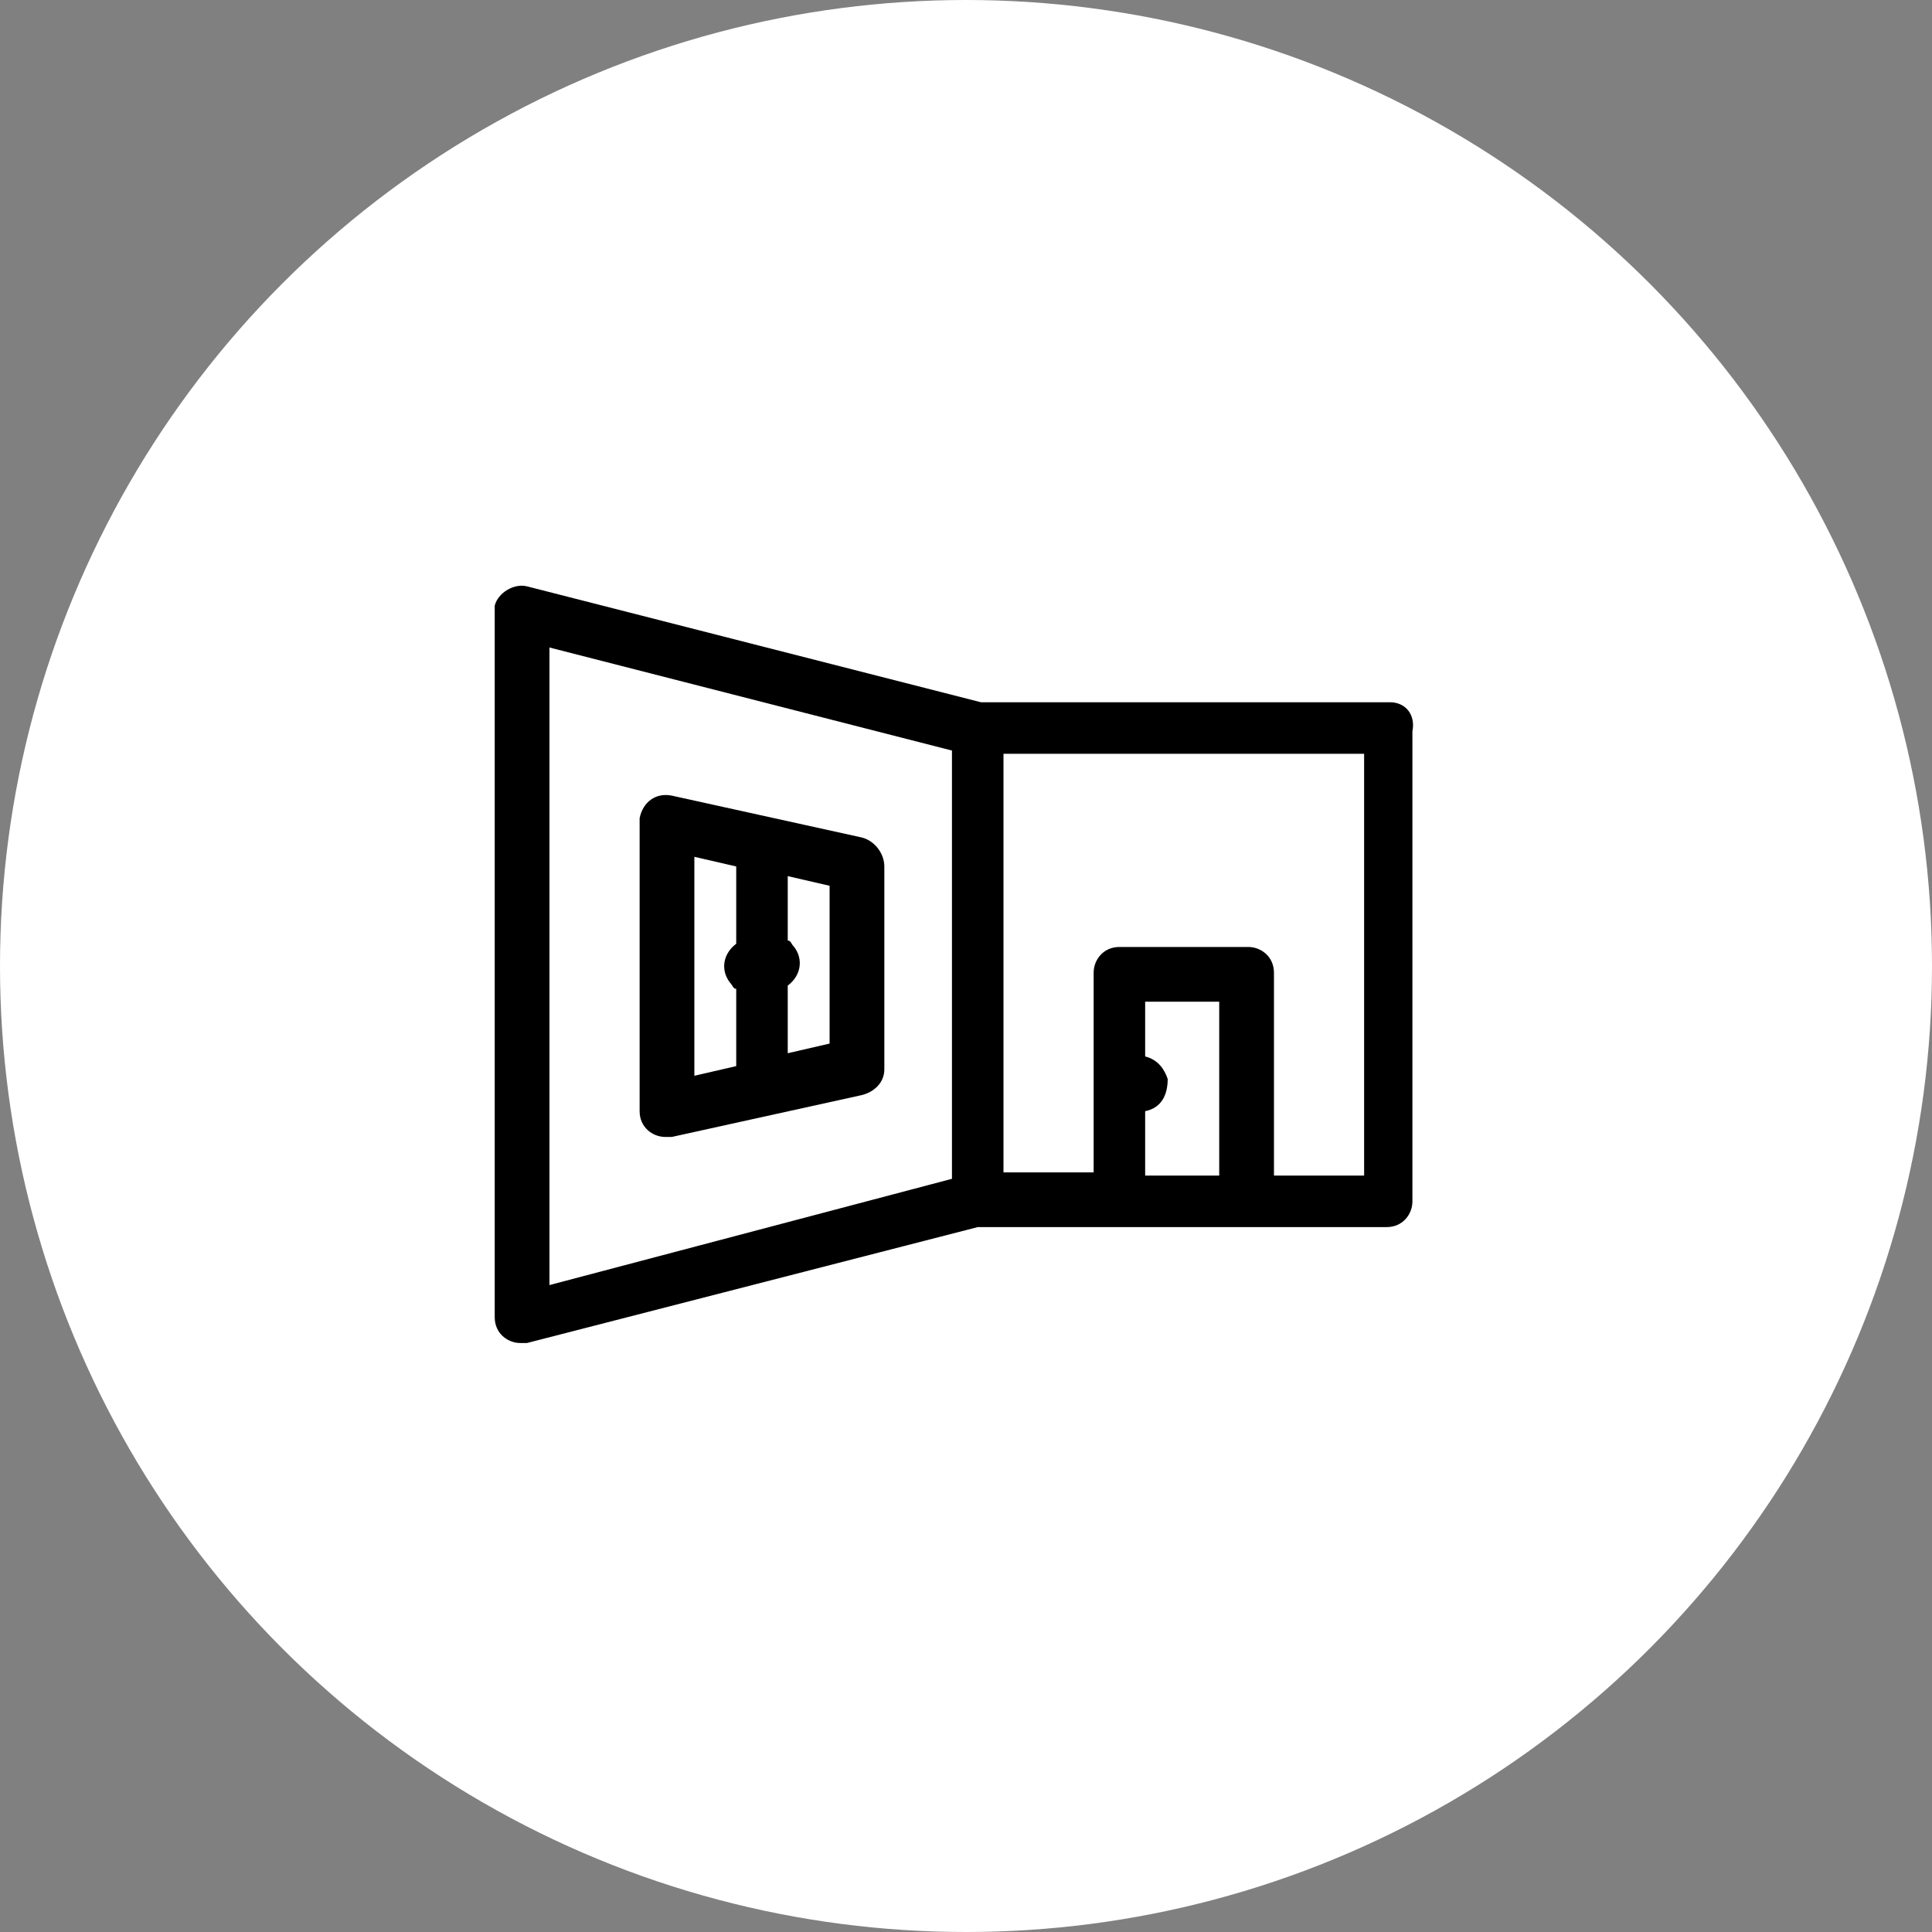 <?xml version="1.0" encoding="utf-8"?>
<!-- Generator: Adobe Illustrator 27.7.0, SVG Export Plug-In . SVG Version: 6.00 Build 0)  -->
<svg version="1.1" id="Vrstva_1" xmlns="http://www.w3.org/2000/svg" xmlns:xlink="http://www.w3.org/1999/xlink" x="0px" y="0px"
	 viewBox="0 0 60 60" style="enable-background:new 0 0 60 60;" xml:space="preserve">
<rect x="0" y="0" width="60" height="60" fill="#808080" stroke="none"/>
<style type="text/css">
	.st0{fill:#FFFFFF;}
</style>
<g id="Group_2515" transform="translate(-595 -676)">
	<circle id="Ellipse_23" class="st0" cx="625" cy="706" r="30"/>
	<g id="interior-design" transform="translate(610.364 694.209)">
		<path id="Path_1456" d="M27.8,3.6H15.1L1,0C0.6-0.1,0.1,0.2,0,0.6c0,0.1,0,0.1,0,0.2v21.9c0,0.5,0.4,0.8,0.8,0.8
			c0.1,0,0.1,0,0.2,0l14-3.6h12.7c0.5,0,0.8-0.4,0.8-0.8v0V4.5C28.6,4,28.3,3.6,27.8,3.6L27.8,3.6z M1.7,1.9l12.5,3.2v13.3L1.7,21.7
			L1.7,1.9z M20.2,18.3v-2c0.5-0.1,0.7-0.5,0.7-1c-0.1-0.3-0.3-0.6-0.7-0.7v-1.7h2.3v5.4L20.2,18.3z M27,18.3h-2.8V12
			c0-0.5-0.4-0.8-0.8-0.8l0,0h-4c-0.5,0-0.8,0.4-0.8,0.8c0,0,0,0,0,0v6.2h-2.8v-13H27V18.3z"/>
		<path id="Path_1457" d="M11.4,7.8L5.5,6.5C5,6.4,4.6,6.7,4.5,7.2c0,0.1,0,0.1,0,0.2v8.9c0,0.5,0.4,0.8,0.8,0.8c0.1,0,0.1,0,0.2,0
			l5.9-1.3c0.4-0.1,0.7-0.4,0.7-0.8V8.7C12.1,8.3,11.8,7.9,11.4,7.8z M6.2,8.4l1.3,0.3v2.4c-0.4,0.3-0.5,0.8-0.2,1.2
			c0.1,0.1,0.1,0.2,0.2,0.2v2.4l-1.3,0.3V8.4z M10.4,14.2l-1.3,0.3v-2.1c0.4-0.3,0.5-0.8,0.2-1.2c-0.1-0.1-0.1-0.2-0.2-0.2V9
			l1.3,0.3V14.2z"/>
	</g>
</g>
</svg>

